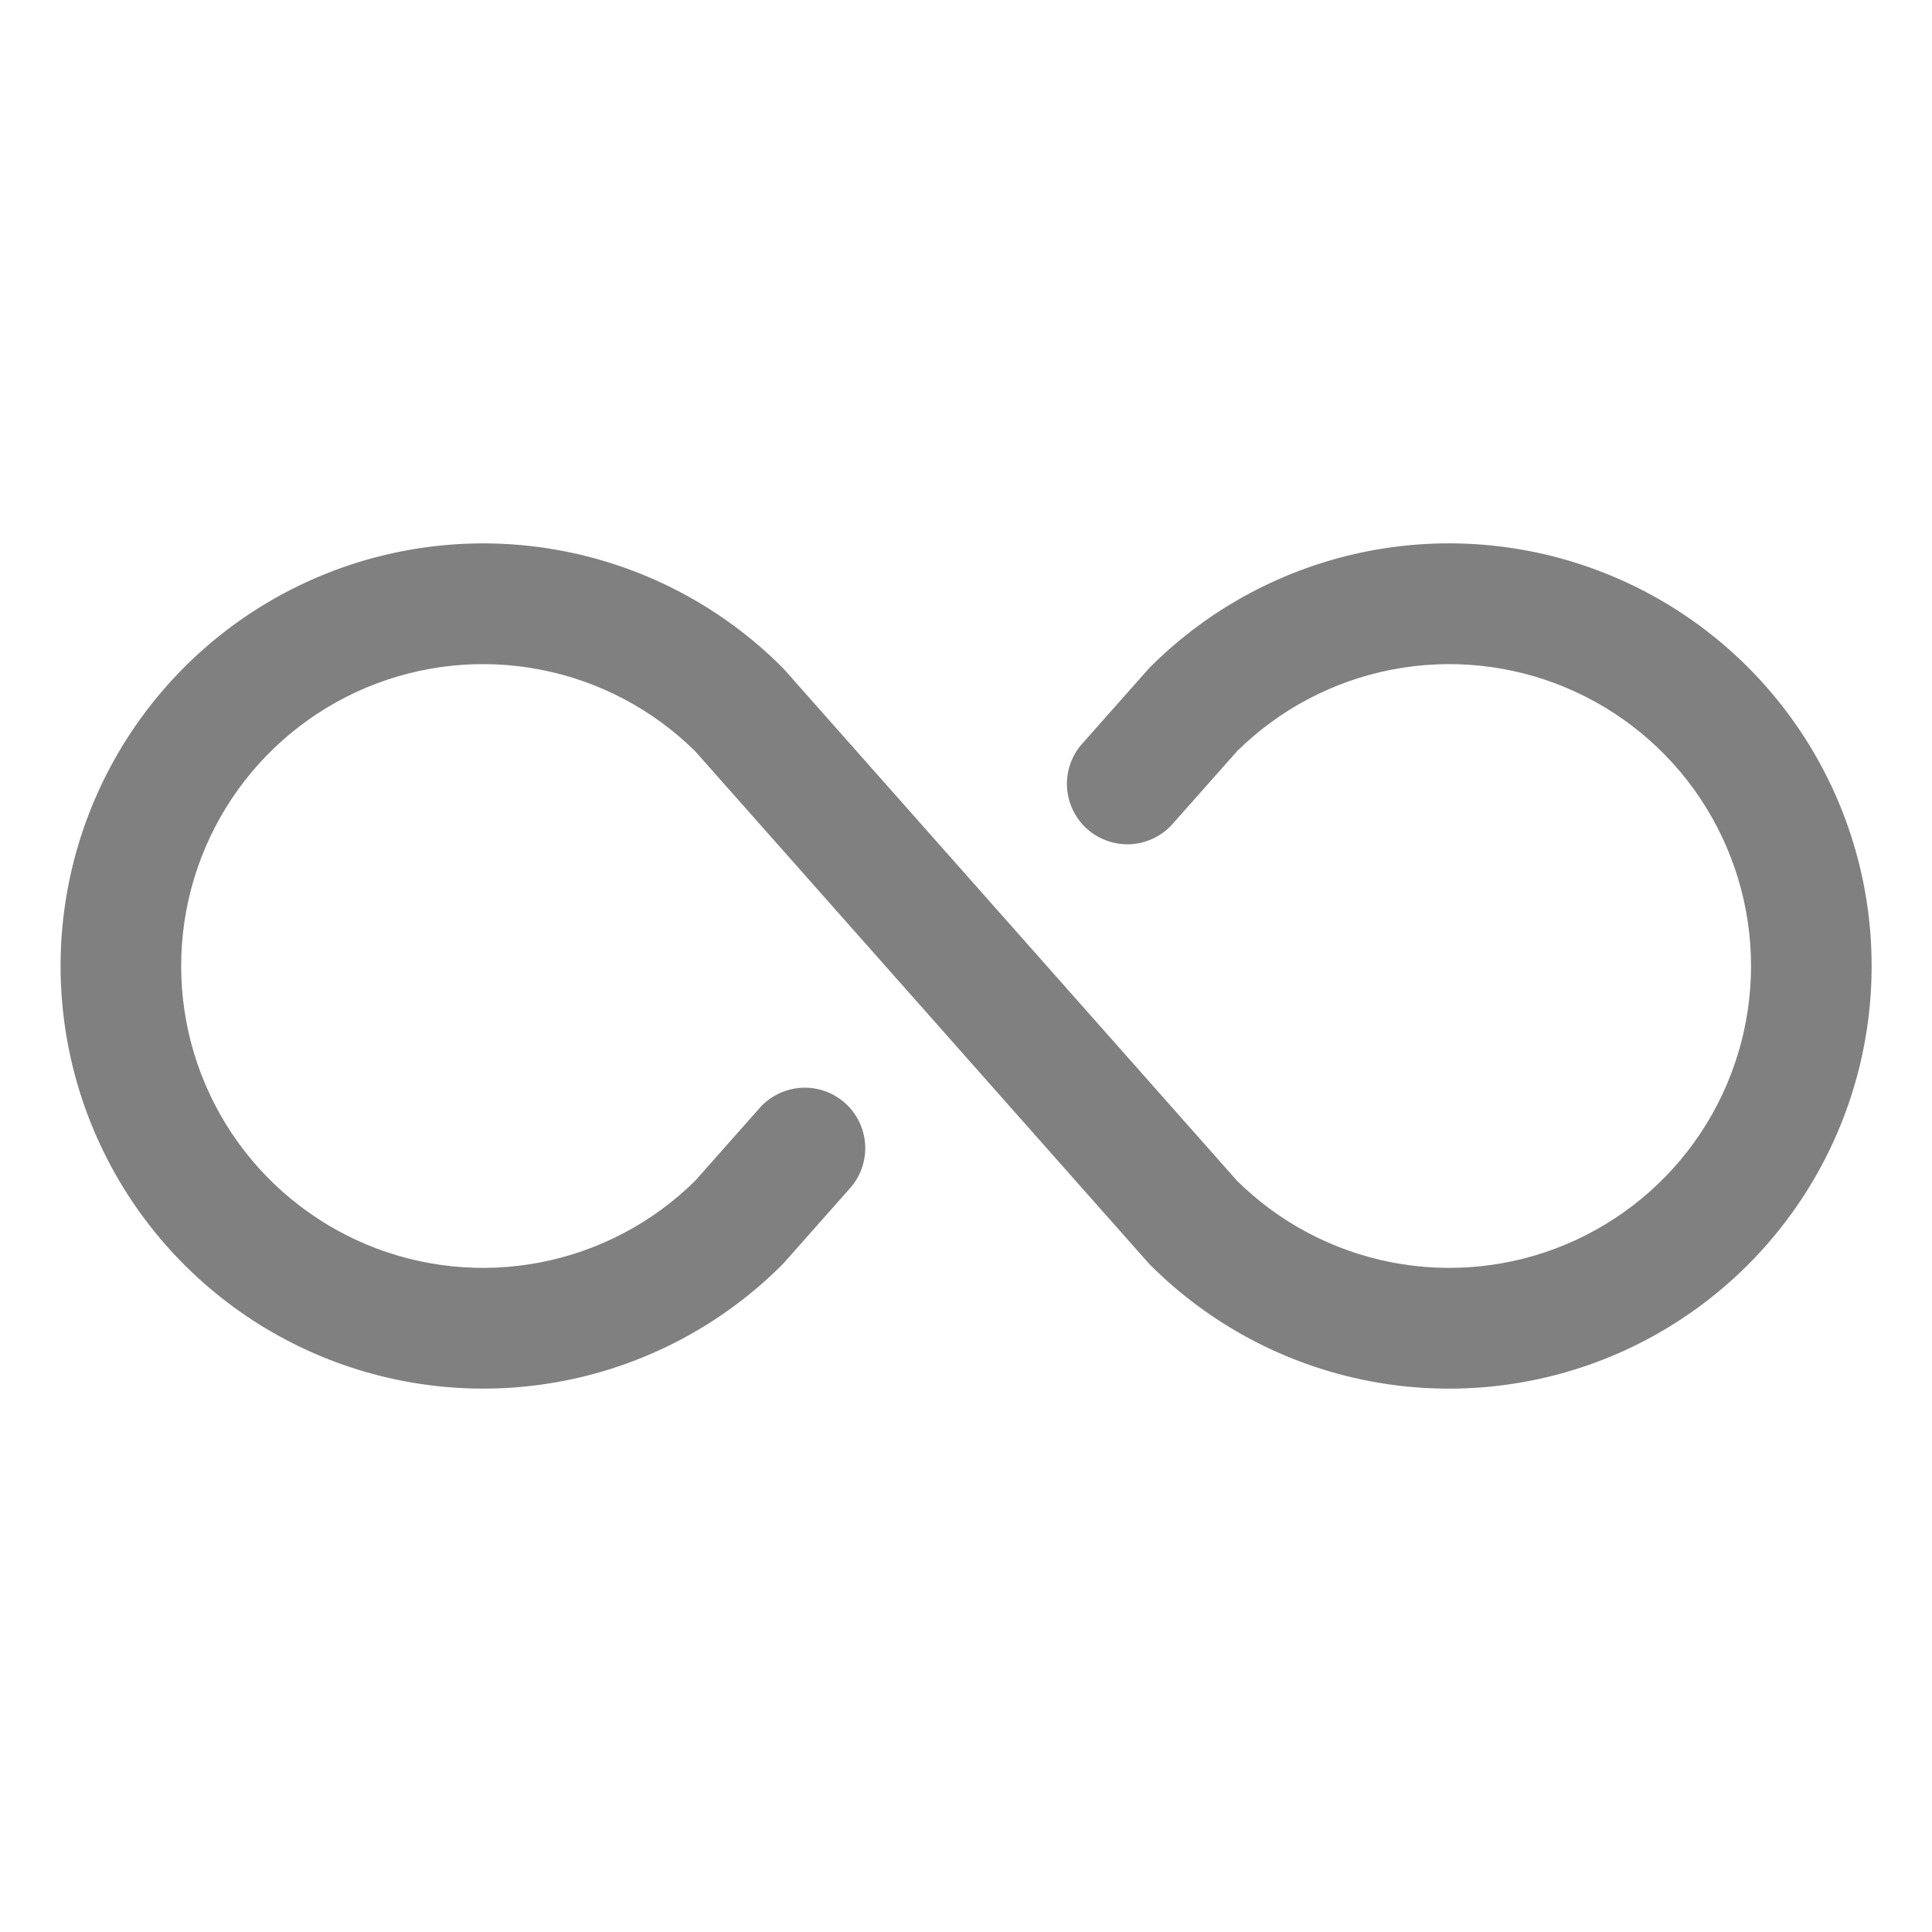 <svg width="48" height="48" viewBox="0 0 48 48" fill="none" xmlns="http://www.w3.org/2000/svg">
<path d="M46.5 24C46.501 26.077 45.885 28.107 44.731 29.834C43.577 31.561 41.937 32.907 40.019 33.702C38.1 34.496 35.989 34.704 33.952 34.299C31.915 33.894 30.044 32.894 28.575 31.425L28.514 31.359L17.273 18.666C16.221 17.626 14.884 16.92 13.432 16.638C11.979 16.355 10.476 16.509 9.11 17.079C7.745 17.65 6.579 18.611 5.759 19.842C4.938 21.074 4.501 22.52 4.501 24C4.501 25.48 4.938 26.926 5.759 28.158C6.579 29.389 7.745 30.35 9.11 30.921C10.476 31.491 11.979 31.645 13.432 31.362C14.884 31.08 16.221 30.375 17.273 29.334L18.87 27.531C19.001 27.383 19.159 27.262 19.337 27.176C19.514 27.089 19.706 27.039 19.903 27.026C20.1 27.014 20.297 27.041 20.484 27.105C20.67 27.169 20.842 27.27 20.99 27.4C21.138 27.531 21.258 27.689 21.345 27.867C21.431 28.044 21.482 28.236 21.494 28.433C21.506 28.63 21.48 28.827 21.415 29.014C21.351 29.2 21.251 29.372 21.12 29.52L19.491 31.359L19.429 31.425C17.961 32.893 16.09 33.893 14.053 34.298C12.016 34.703 9.905 34.495 7.986 33.701C6.068 32.906 4.428 31.56 3.274 29.833C2.121 28.107 1.505 26.077 1.505 24C1.505 21.923 2.121 19.893 3.274 18.167C4.428 16.44 6.068 15.094 7.986 14.299C9.905 13.505 12.016 13.297 14.053 13.702C16.09 14.107 17.961 15.107 19.429 16.575L19.491 16.641L30.732 29.334C31.784 30.375 33.12 31.08 34.573 31.362C36.025 31.645 37.529 31.491 38.894 30.921C40.26 30.35 41.426 29.389 42.246 28.158C43.066 26.926 43.504 25.48 43.504 24C43.504 22.52 43.066 21.074 42.246 19.842C41.426 18.611 40.26 17.65 38.894 17.079C37.529 16.509 36.025 16.355 34.573 16.638C33.12 16.92 31.784 17.626 30.732 18.666L29.134 20.469C28.87 20.768 28.499 20.949 28.101 20.974C27.704 20.998 27.313 20.863 27.014 20.6C26.716 20.336 26.535 19.964 26.51 19.567C26.486 19.169 26.62 18.778 26.884 18.48L28.514 16.641L28.575 16.575C30.044 15.106 31.915 14.106 33.952 13.701C35.989 13.296 38.1 13.504 40.019 14.299C41.937 15.093 43.577 16.439 44.731 18.166C45.885 19.893 46.501 21.923 46.5 24Z" fill="#808080"/>
</svg>
